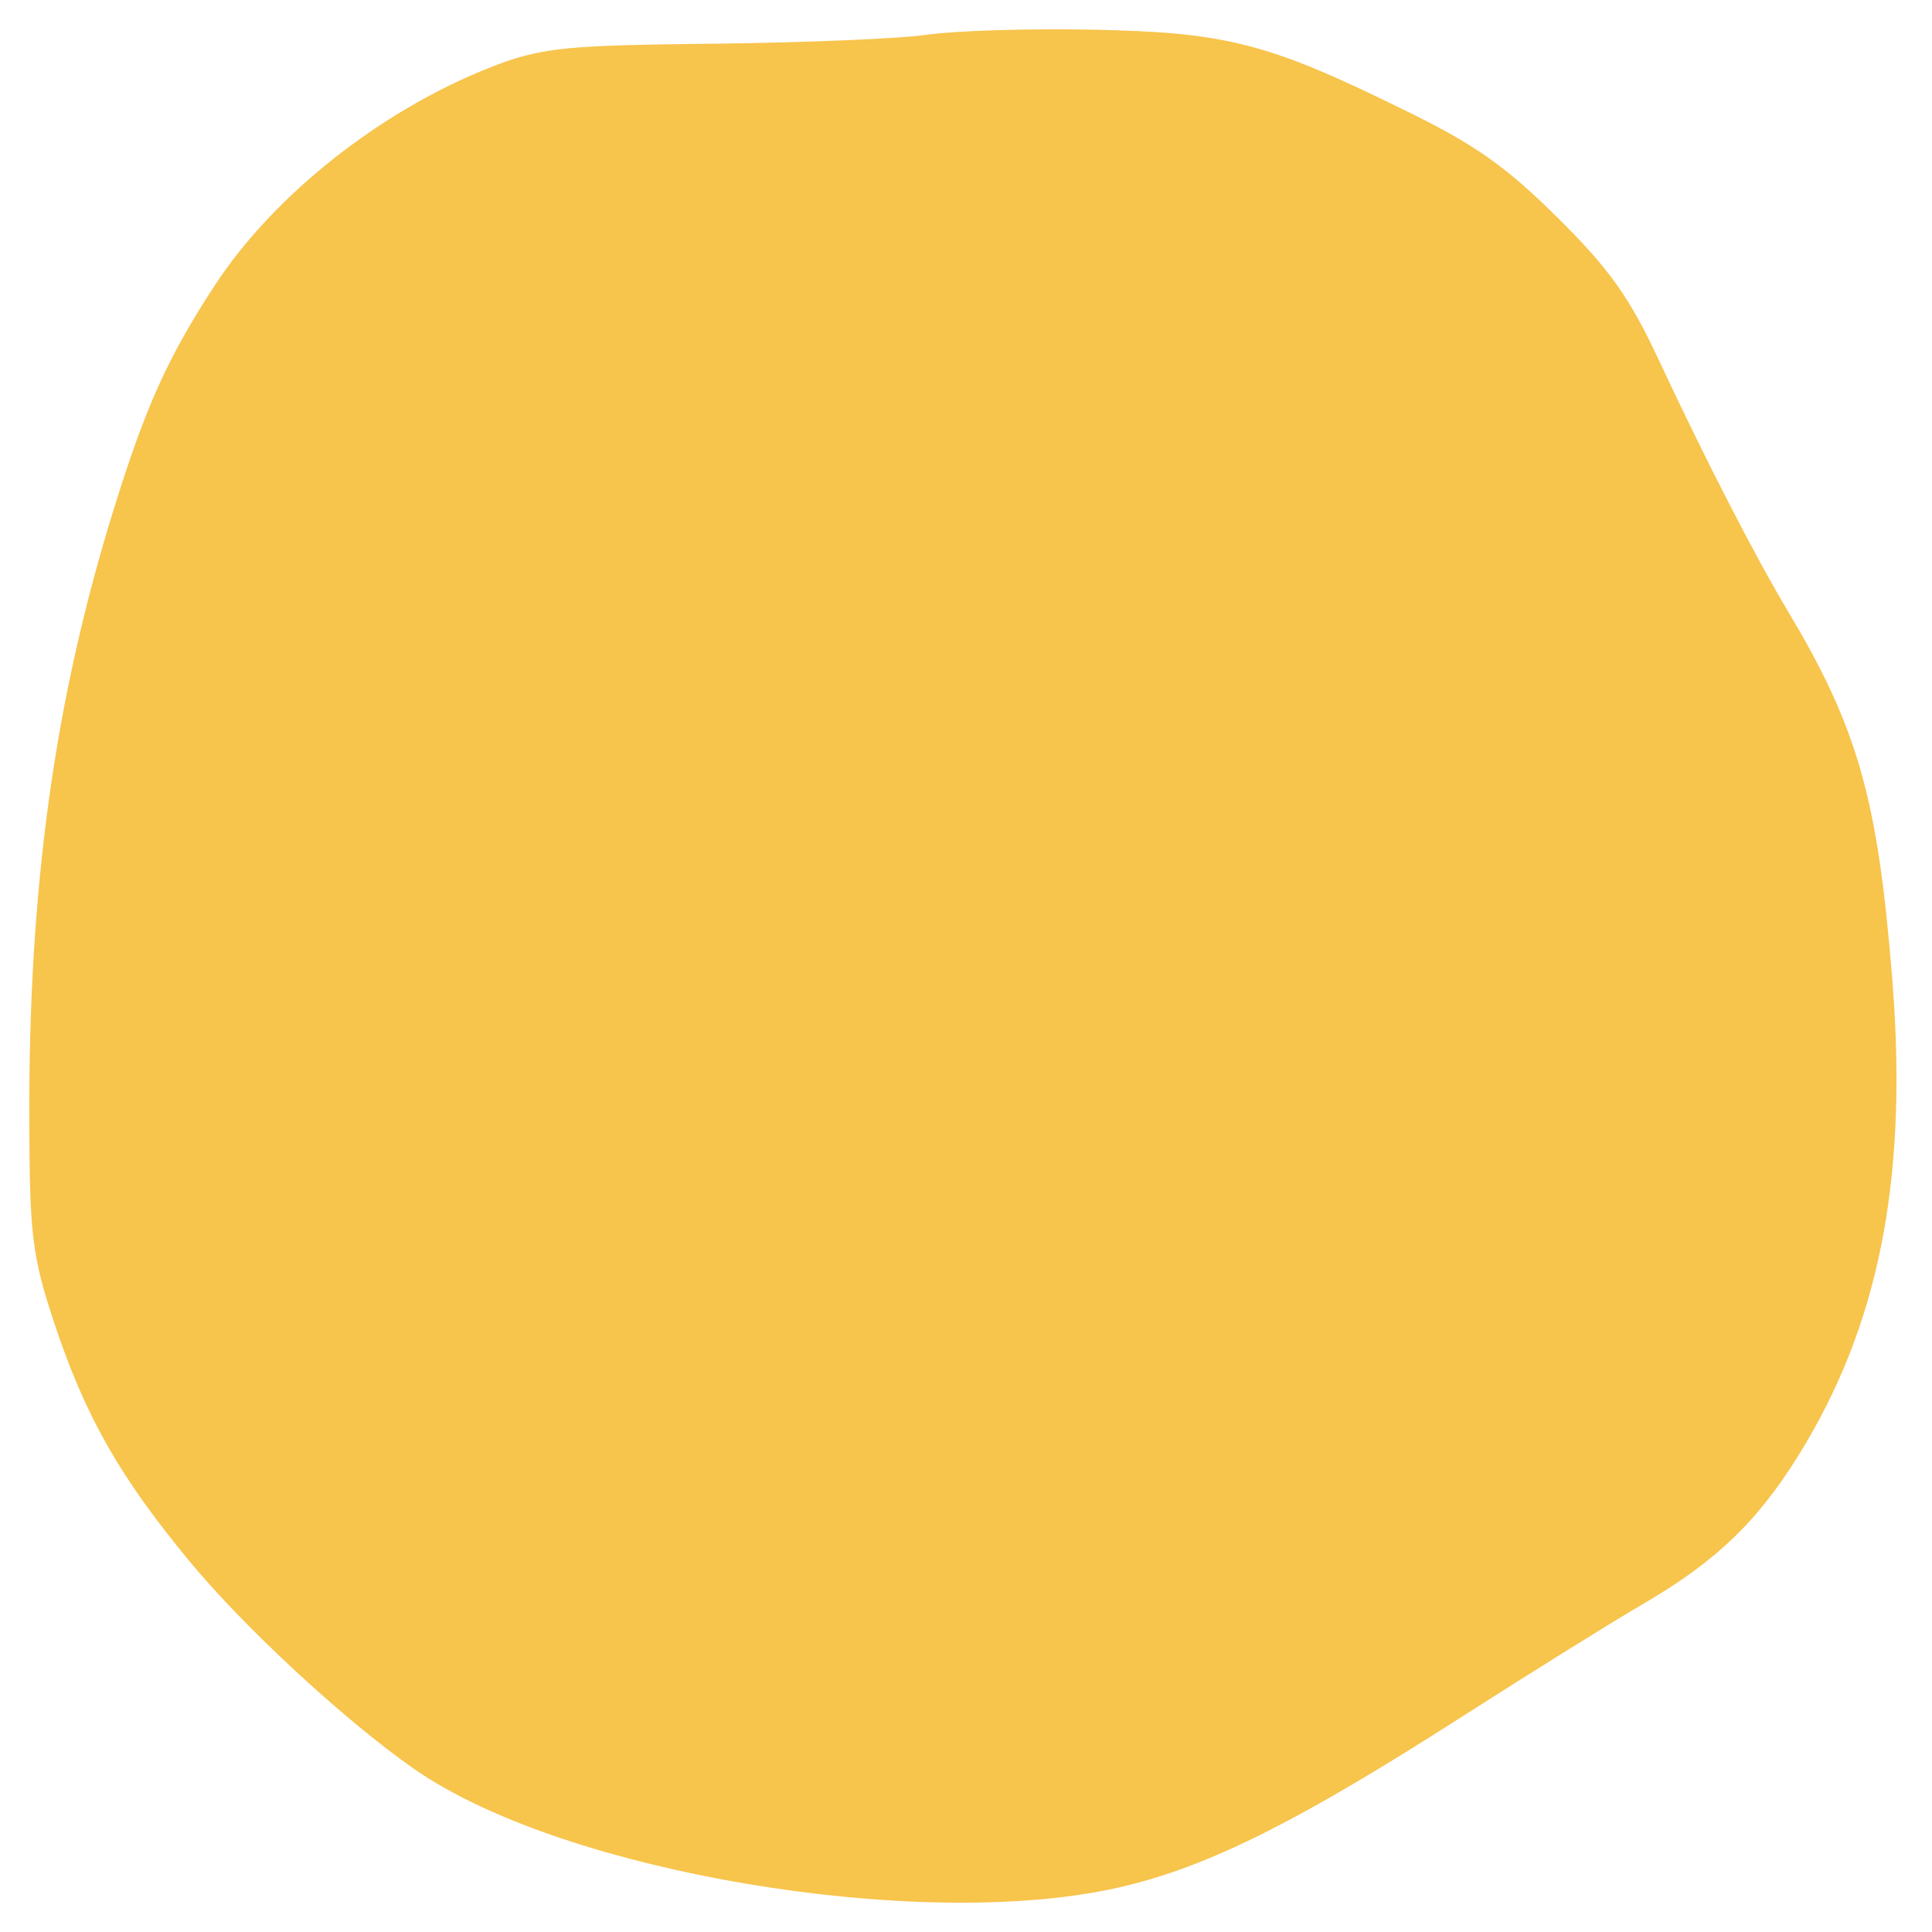 <svg width="22" height="22" viewBox="0 0 22 22" fill="none" xmlns="http://www.w3.org/2000/svg">
<path d="M10.61 1.06C10.302 1.105 9.215 1.151 8.196 1.163C6.479 1.183 6.303 1.2 5.824 1.389C4.706 1.829 3.596 2.706 3.002 3.617C2.504 4.381 2.283 4.871 1.941 5.966C1.277 8.097 0.99 10.172 1 12.778C1.005 14.001 1.026 14.176 1.245 14.839C1.575 15.835 1.92 16.443 2.671 17.353C3.253 18.057 4.335 19.06 5.076 19.582C6.612 20.664 10.497 21.316 12.588 20.844C13.504 20.637 14.473 20.15 16.301 18.979C17.084 18.478 18.01 17.901 18.359 17.698C19.145 17.241 19.545 16.847 19.995 16.086C20.778 14.759 21.051 13.245 20.88 11.162C20.722 9.234 20.524 8.534 19.788 7.303C19.389 6.634 18.833 5.553 18.28 4.371C17.982 3.734 17.799 3.478 17.26 2.945C16.721 2.412 16.439 2.214 15.697 1.851C14.217 1.126 13.859 1.034 12.421 1.004C11.733 0.99 10.918 1.015 10.61 1.06ZM12.985 2.523C13.994 2.663 15.328 3.281 16.02 3.928C16.494 4.372 16.633 4.582 17.128 5.61C17.439 6.256 17.961 7.251 18.288 7.82C18.615 8.389 18.937 9.01 19.003 9.2C19.227 9.837 19.346 10.83 19.352 12.088C19.357 13.463 19.242 14.077 18.82 14.925C18.496 15.579 18.097 15.964 17.293 16.403C16.913 16.61 16.293 16.977 15.913 17.22C14.389 18.195 13.466 18.717 12.851 18.951C12.24 19.184 12.133 19.197 10.869 19.194C9.84 19.192 9.321 19.148 8.614 19.003C6.707 18.611 6.292 18.411 5.021 17.272C3.801 16.179 3.285 15.462 2.839 14.244C2.639 13.697 2.634 13.626 2.658 11.328C2.681 9.026 2.689 8.94 2.979 7.534C3.242 6.259 3.331 5.985 3.762 5.124C4.332 3.985 4.822 3.48 5.862 2.964L6.504 2.646L8.942 2.599C10.283 2.573 11.407 2.524 11.441 2.491C11.529 2.403 12.225 2.417 12.985 2.523Z" fill="#F7C44C" stroke="#F7C44C" stroke-width="1.333"/>
<path d="M11.27 2.576C11.237 2.609 10.15 2.657 8.854 2.684L6.498 2.732L5.819 3.077C4.316 3.839 3.592 4.99 3.079 7.431C2.8 8.758 2.776 9 2.723 11.01C2.661 13.381 2.696 13.713 3.107 14.702C3.571 15.815 5.142 17.504 6.398 18.24C7.258 18.744 9.813 19.21 11.301 19.134C12.669 19.063 13.041 18.909 15.483 17.396C16.337 16.867 17.226 16.339 17.459 16.223C18.031 15.938 18.446 15.499 18.77 14.837C19.183 13.995 19.275 13.489 19.27 12.085C19.262 10.072 19.053 9.196 18.291 7.991C17.941 7.436 17.159 5.923 16.791 5.088C16.55 4.541 15.995 3.891 15.501 3.579C14.92 3.211 13.687 2.715 13.104 2.614C12.477 2.506 11.363 2.482 11.27 2.576Z" fill="#F7C44C" stroke="#F7C44C" stroke-width="1.333"/>
</svg>
